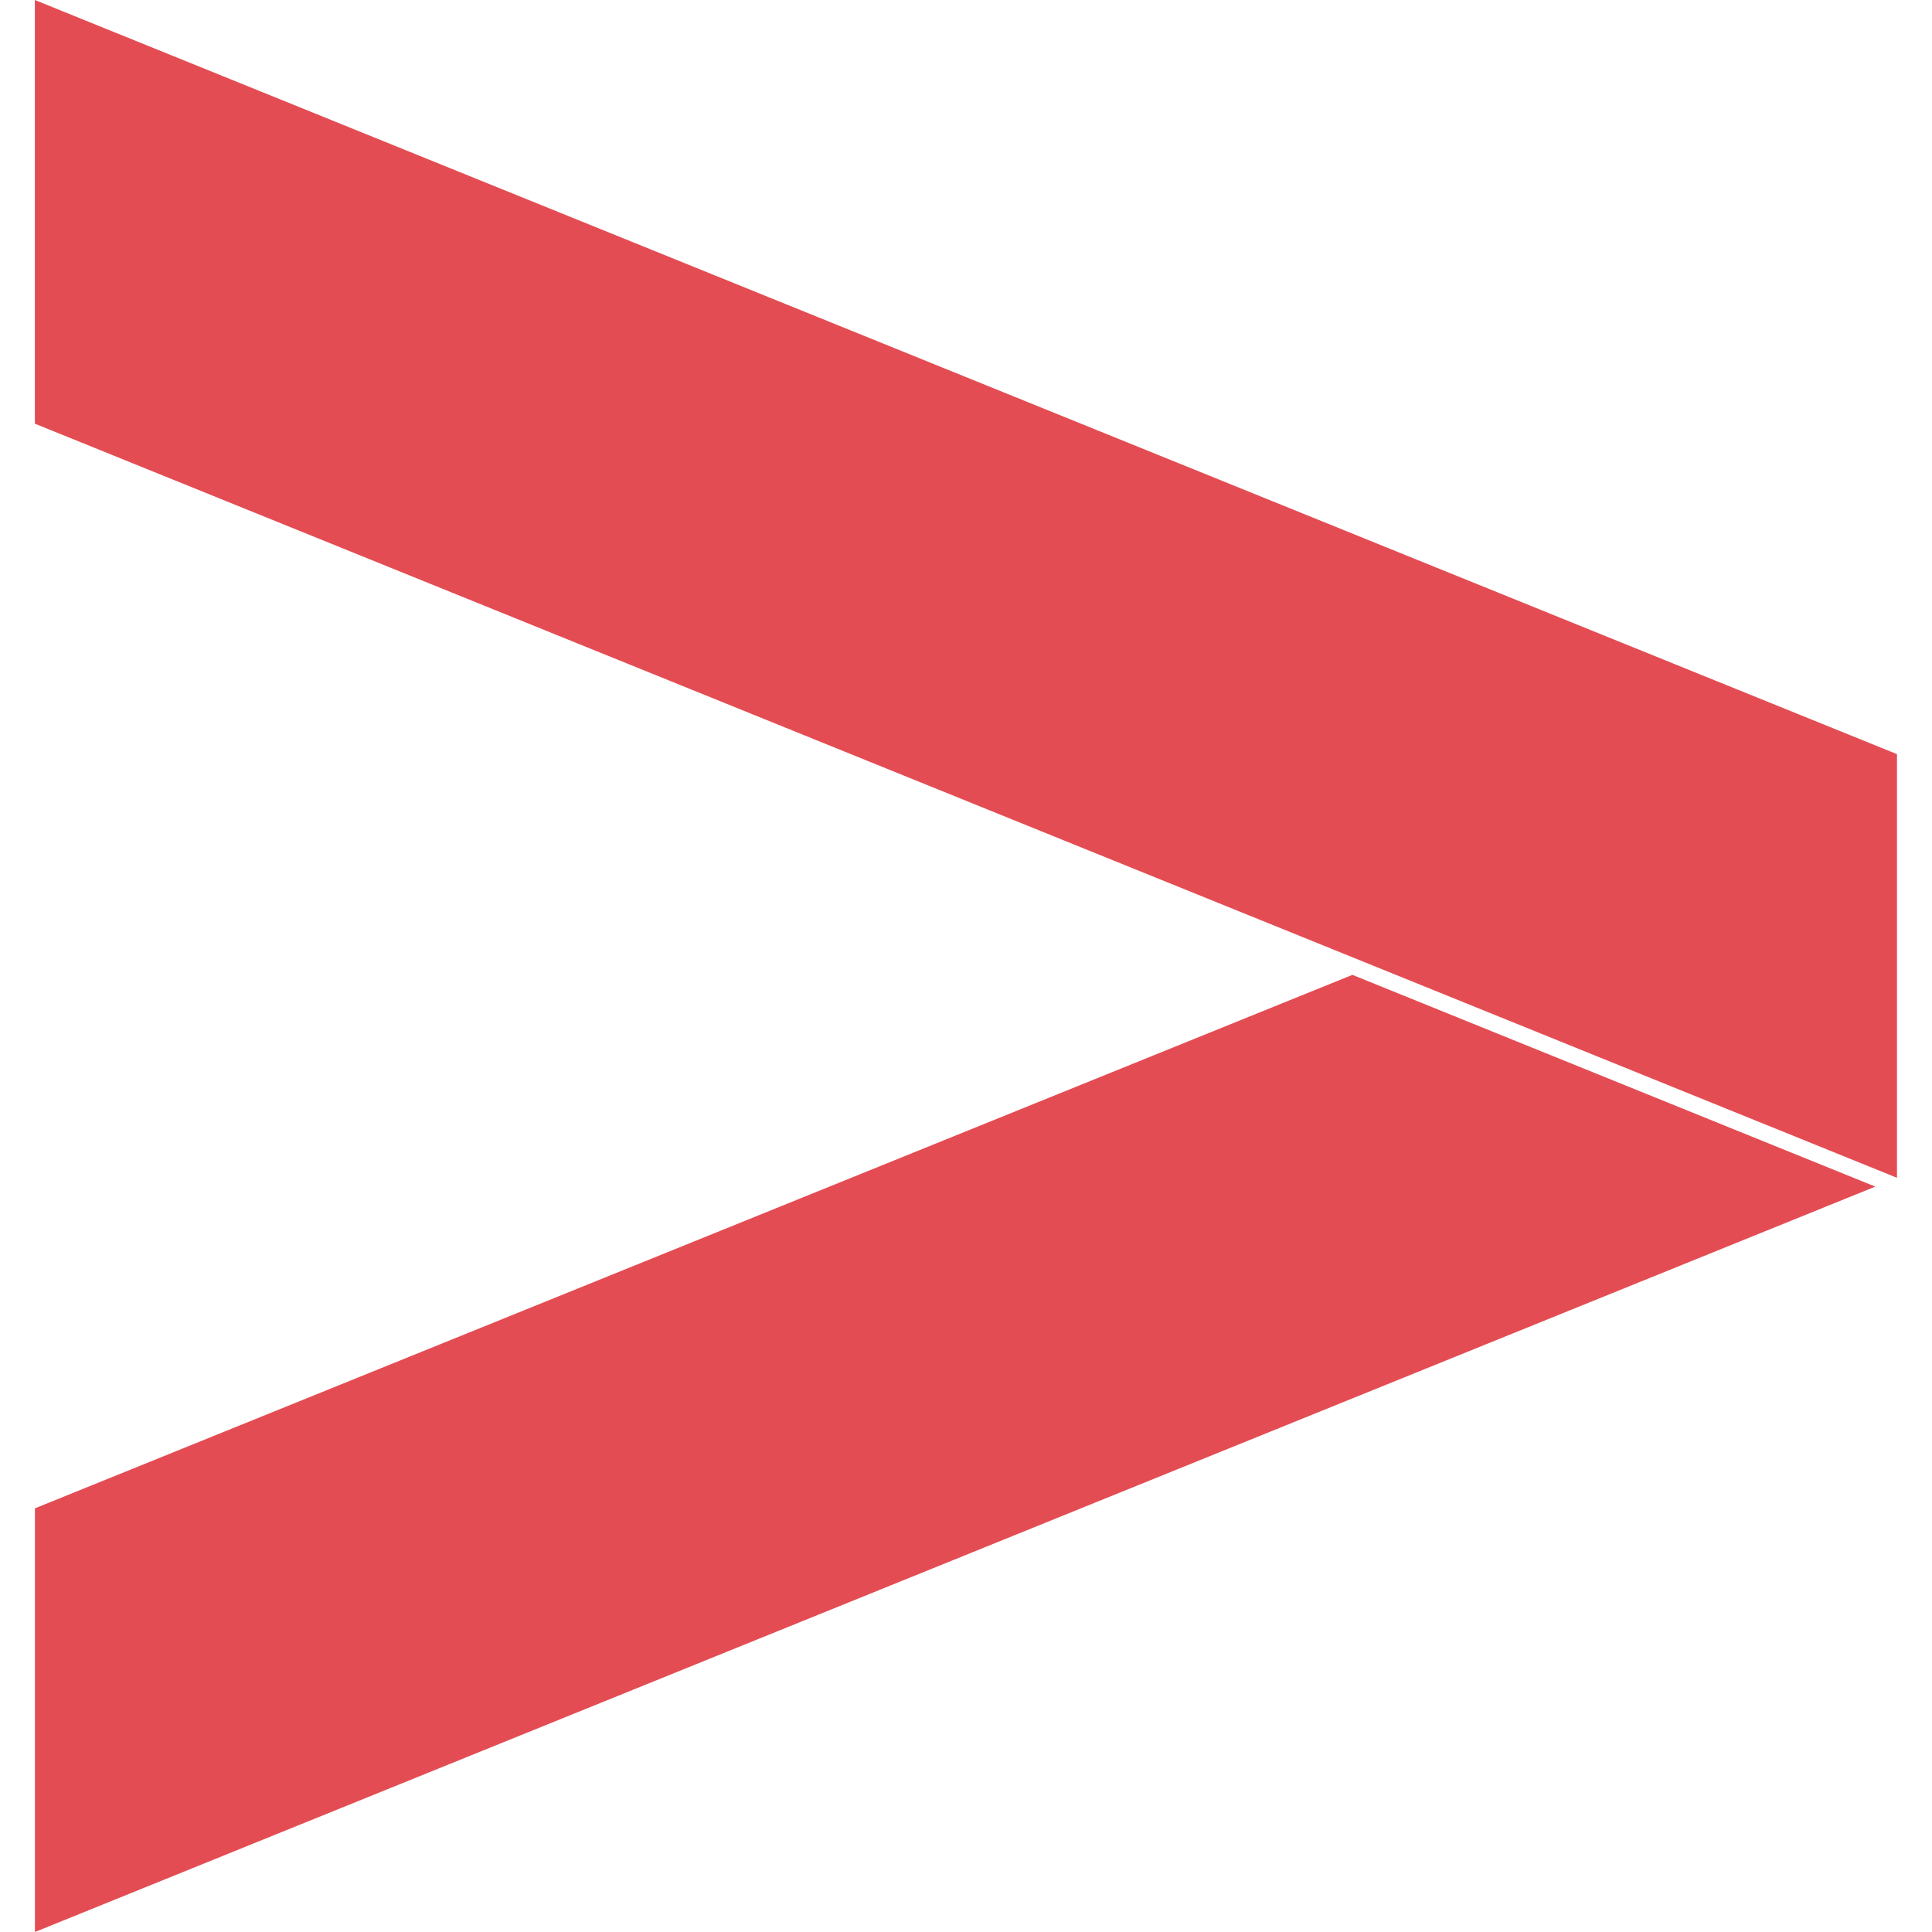 <svg role="img" width="32px" height="32px" viewBox="0 0 24 24" xmlns="http://www.w3.org/2000/svg"><title>Accenture</title><path fill="#e44c53" d="M23.297 14.74L.434 24v-5.263L16.8 12.11l6.497 2.631zm.27-5.371L.433 0v5.263l23.132 9.368V9.37z"/></svg>
